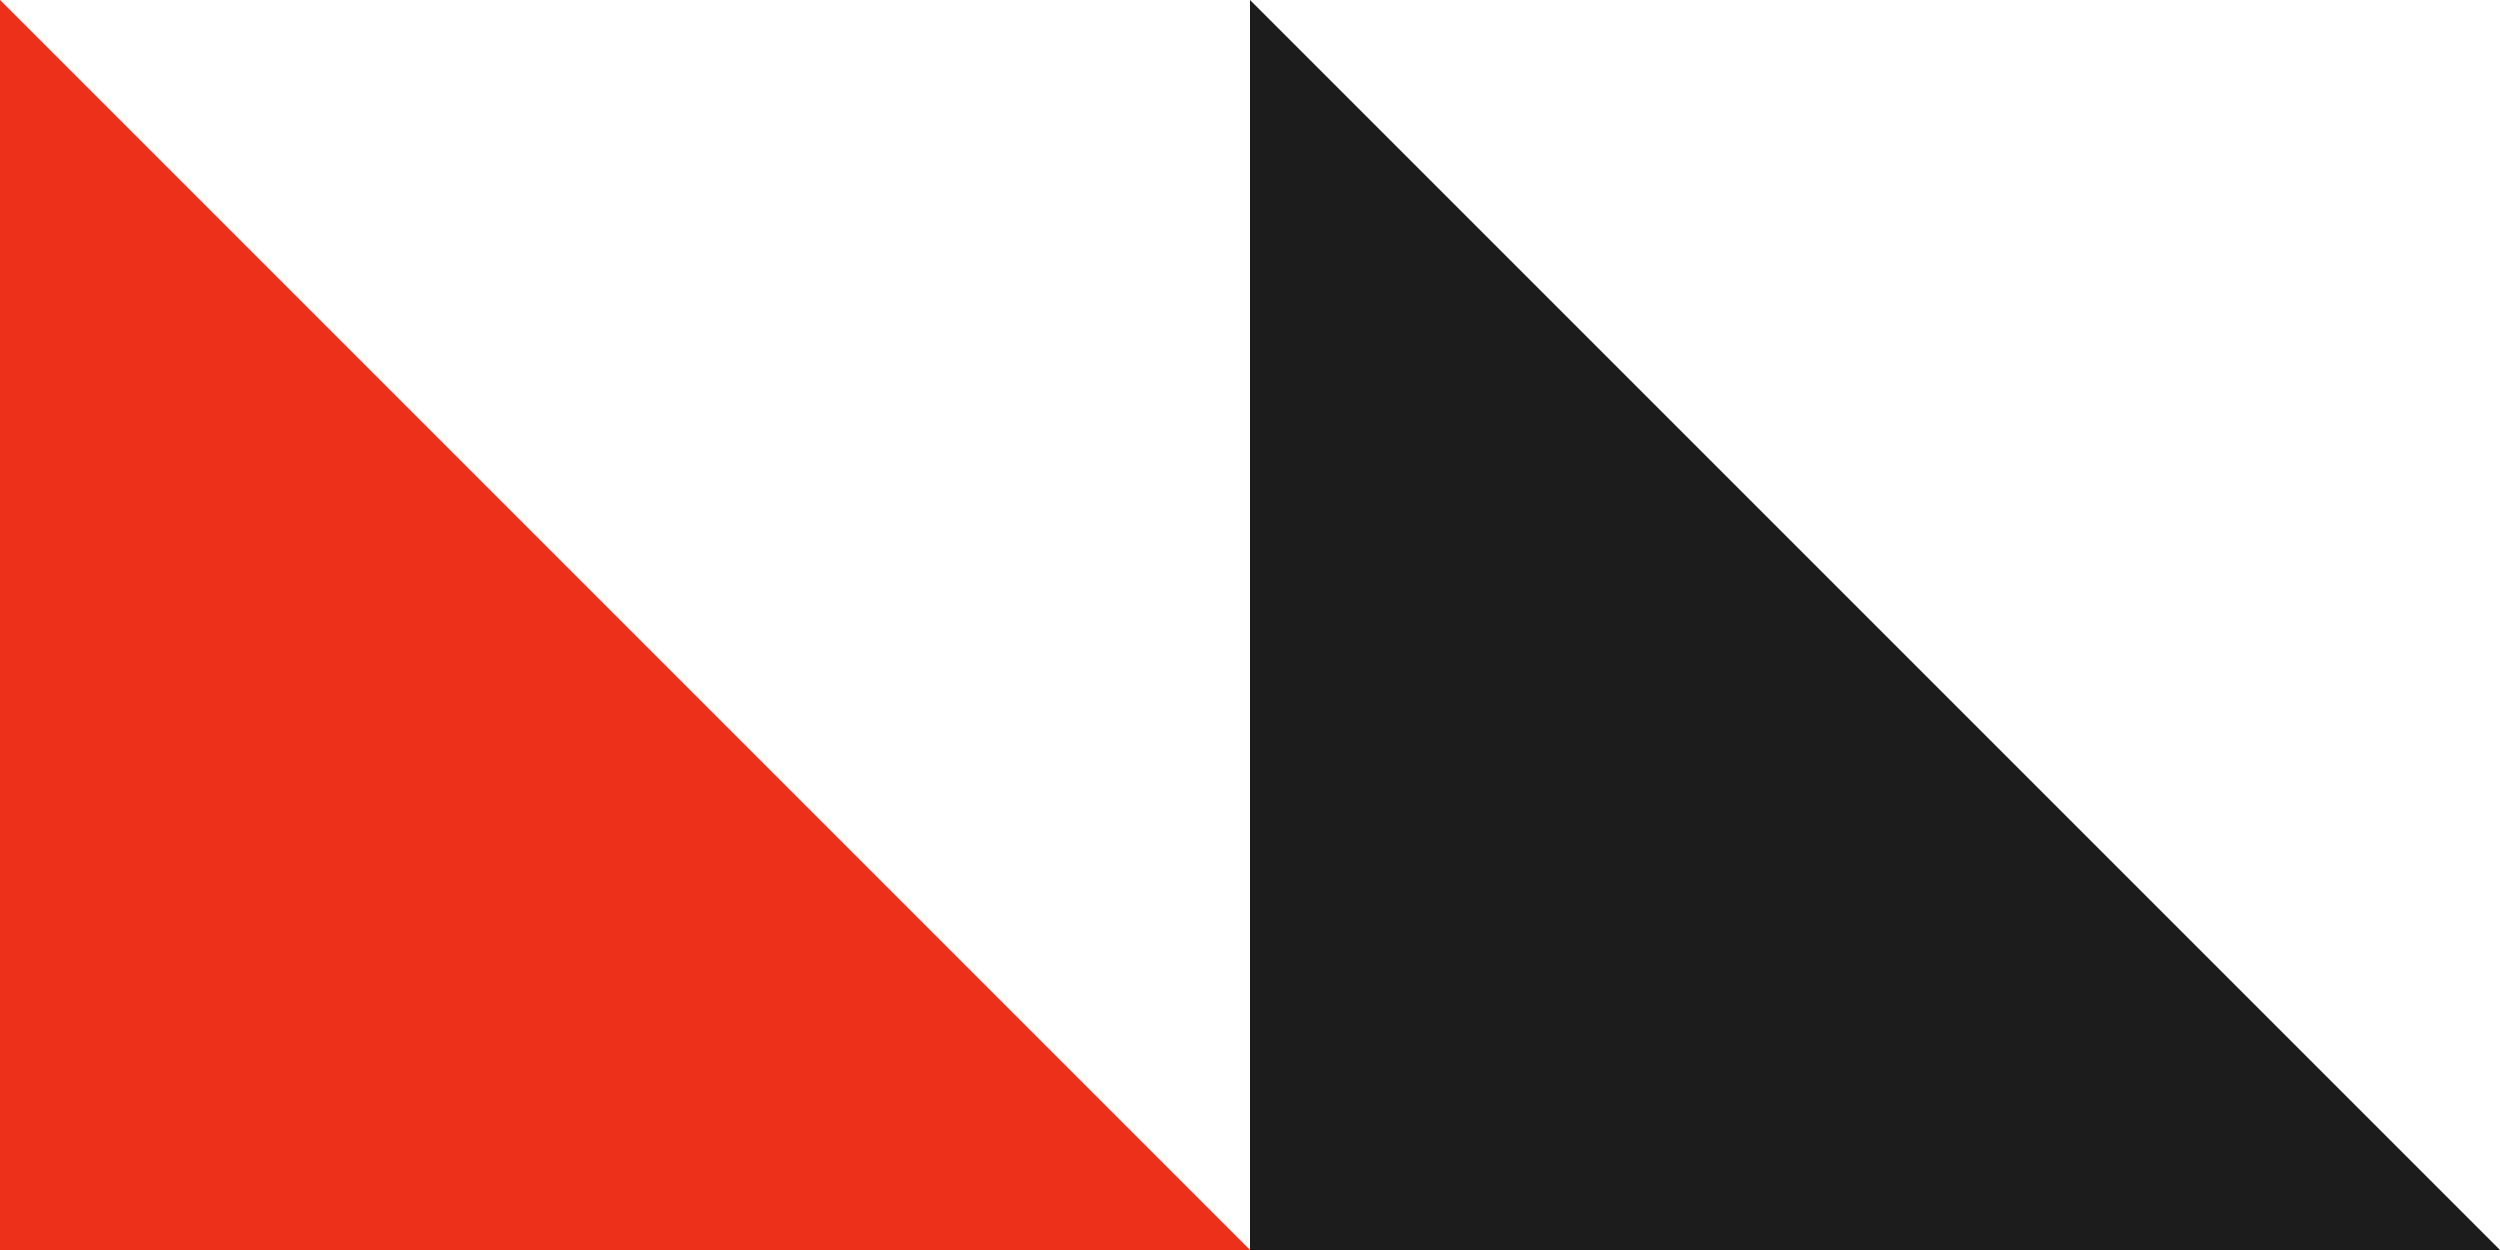 <?xml version="1.0" encoding="UTF-8"?> <svg xmlns="http://www.w3.org/2000/svg" width="52" height="26" viewBox="0 0 52 26" fill="none"><path d="M26 26L9.53674e-07 26L3.22667e-06 -1.31932e-06L26 26Z" fill="#EC301A"></path><path d="M52 26L26 26L26 -1.31932e-06L52 26Z" fill="#1C1C1C"></path></svg> 